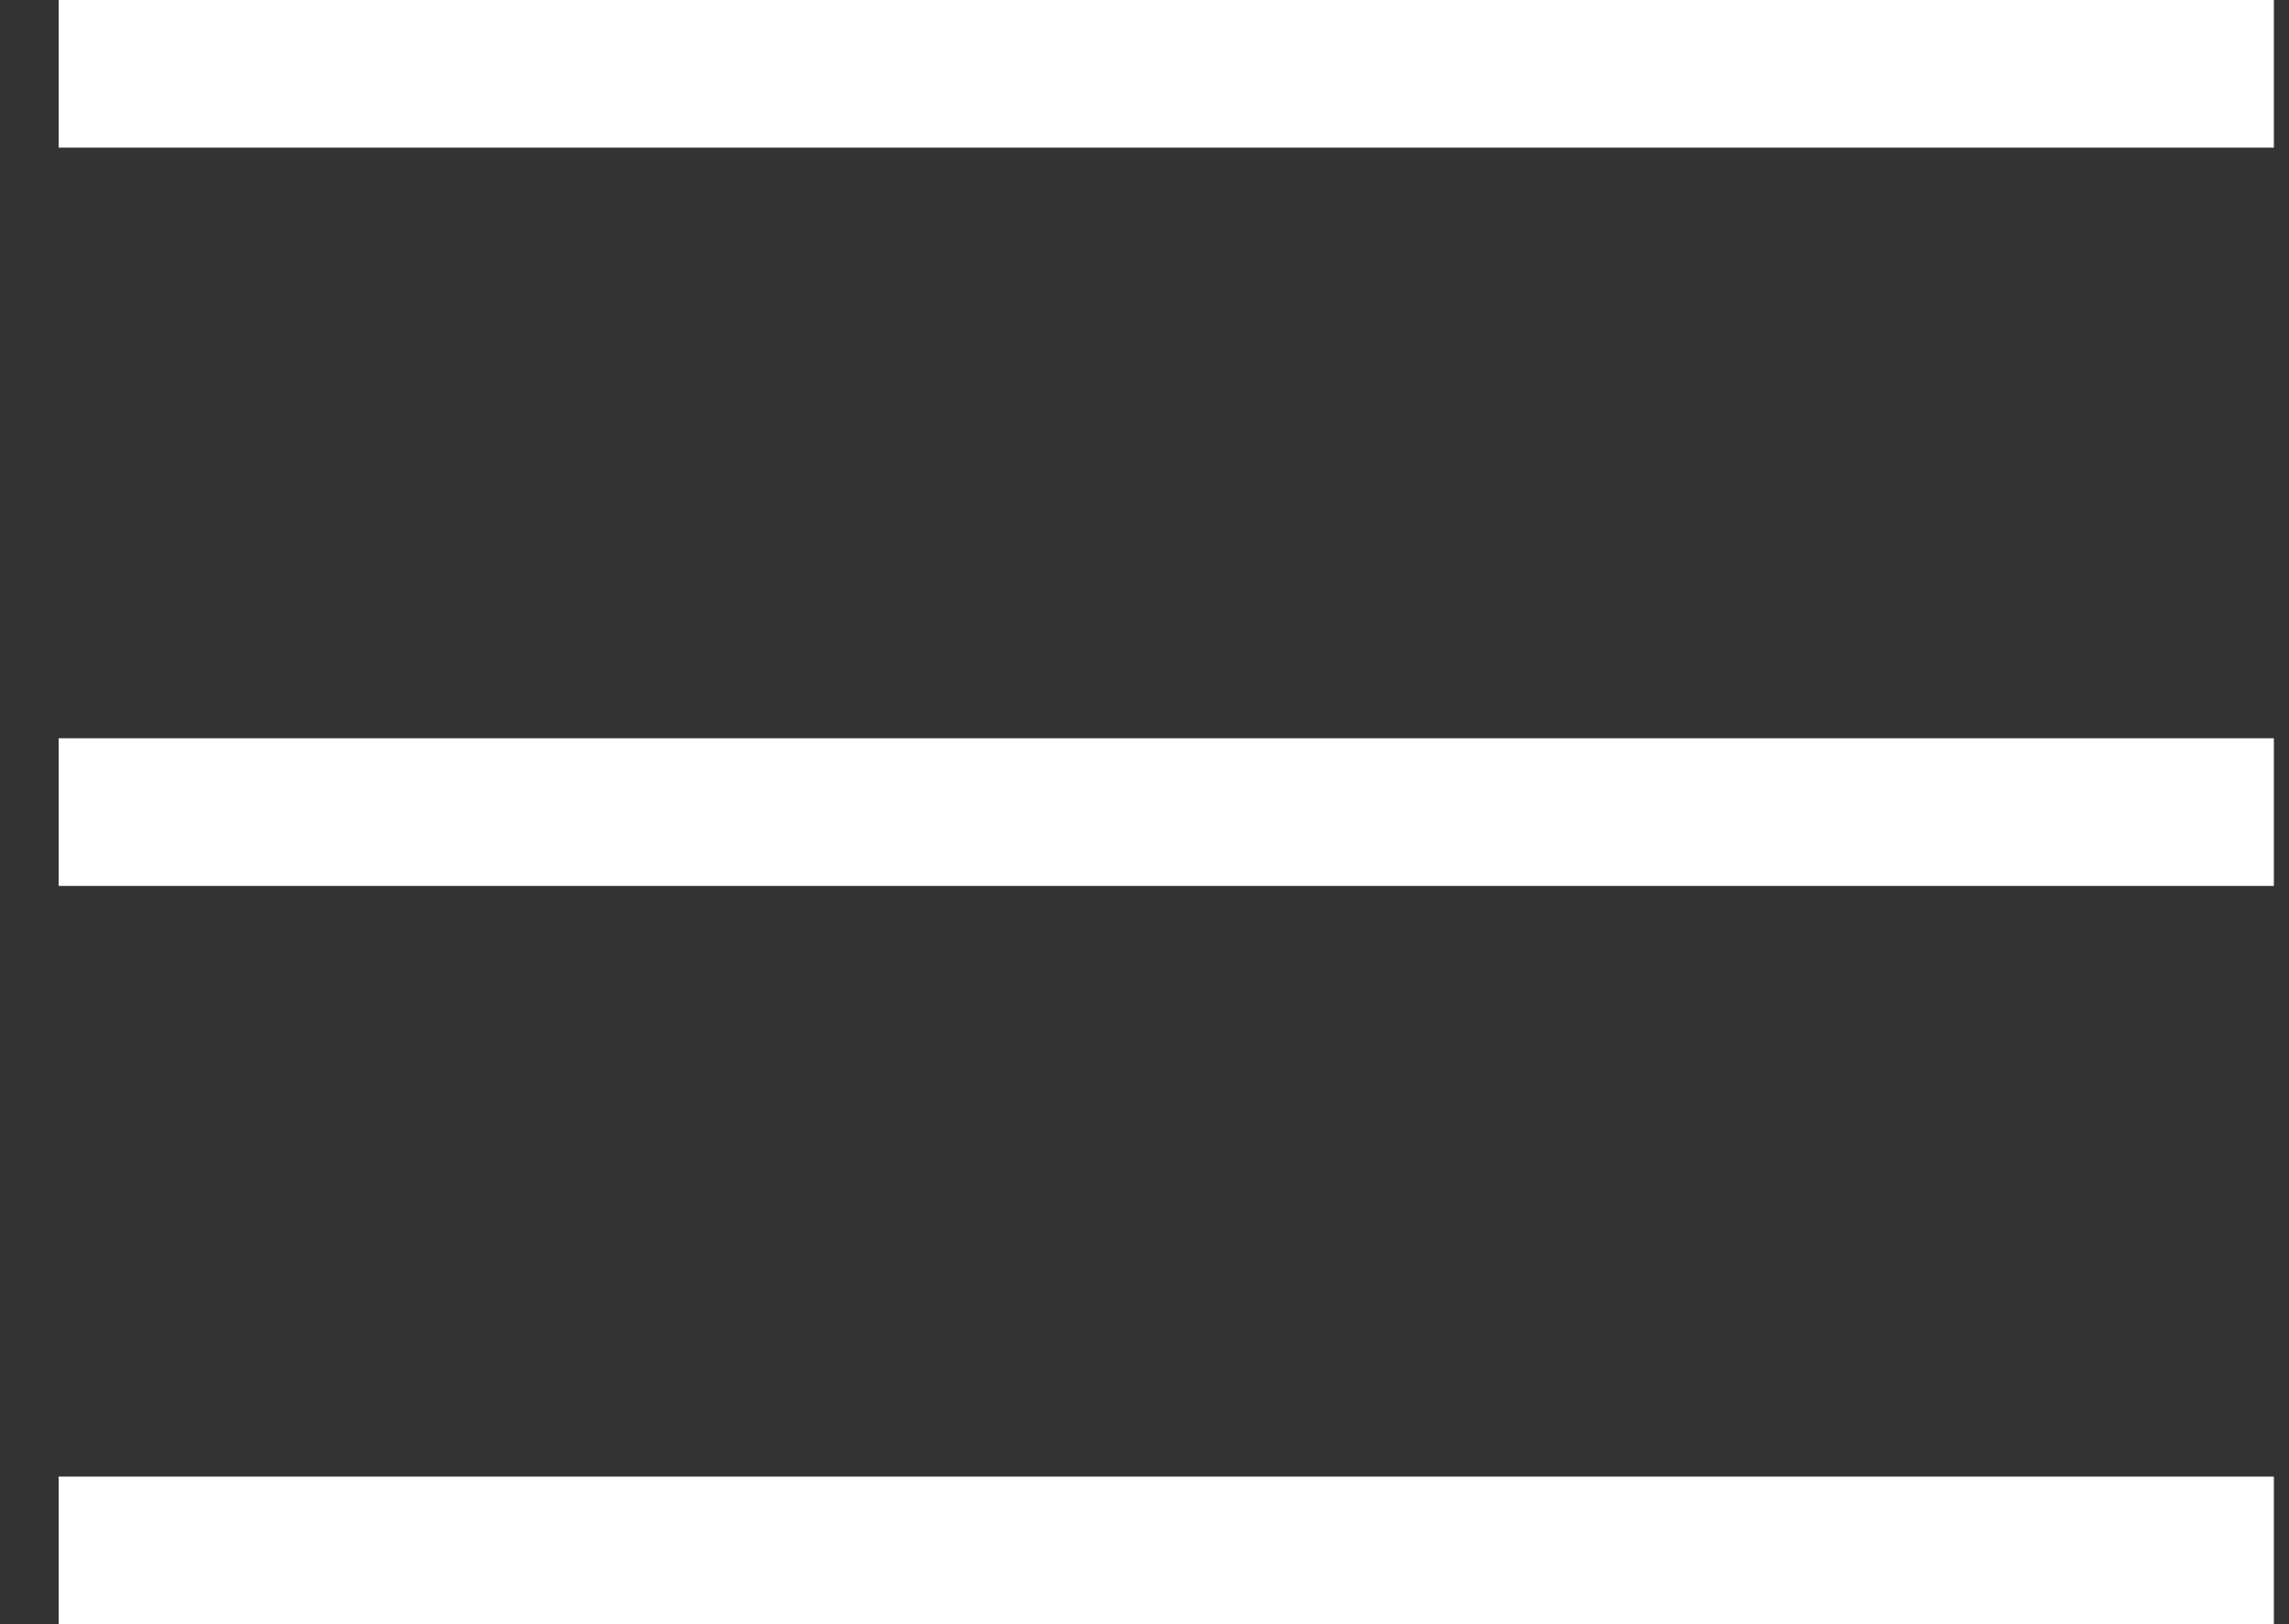 <svg xmlns="http://www.w3.org/2000/svg" width="31" height="22" viewBox="0 0 31 22" fill="none"><rect x="0" y="0" width="31" height="22" fill="#333333" stroke="none"/><line x1="0.795" y1="1" x2="30.795" y2="1" stroke="white" stroke-width="2"></line><line x1="0.795" y1="11" x2="30.795" y2="11" stroke="white" stroke-width="2"></line><line x1="0.795" y1="21" x2="30.795" y2="21" stroke="white" stroke-width="2"></line></svg>